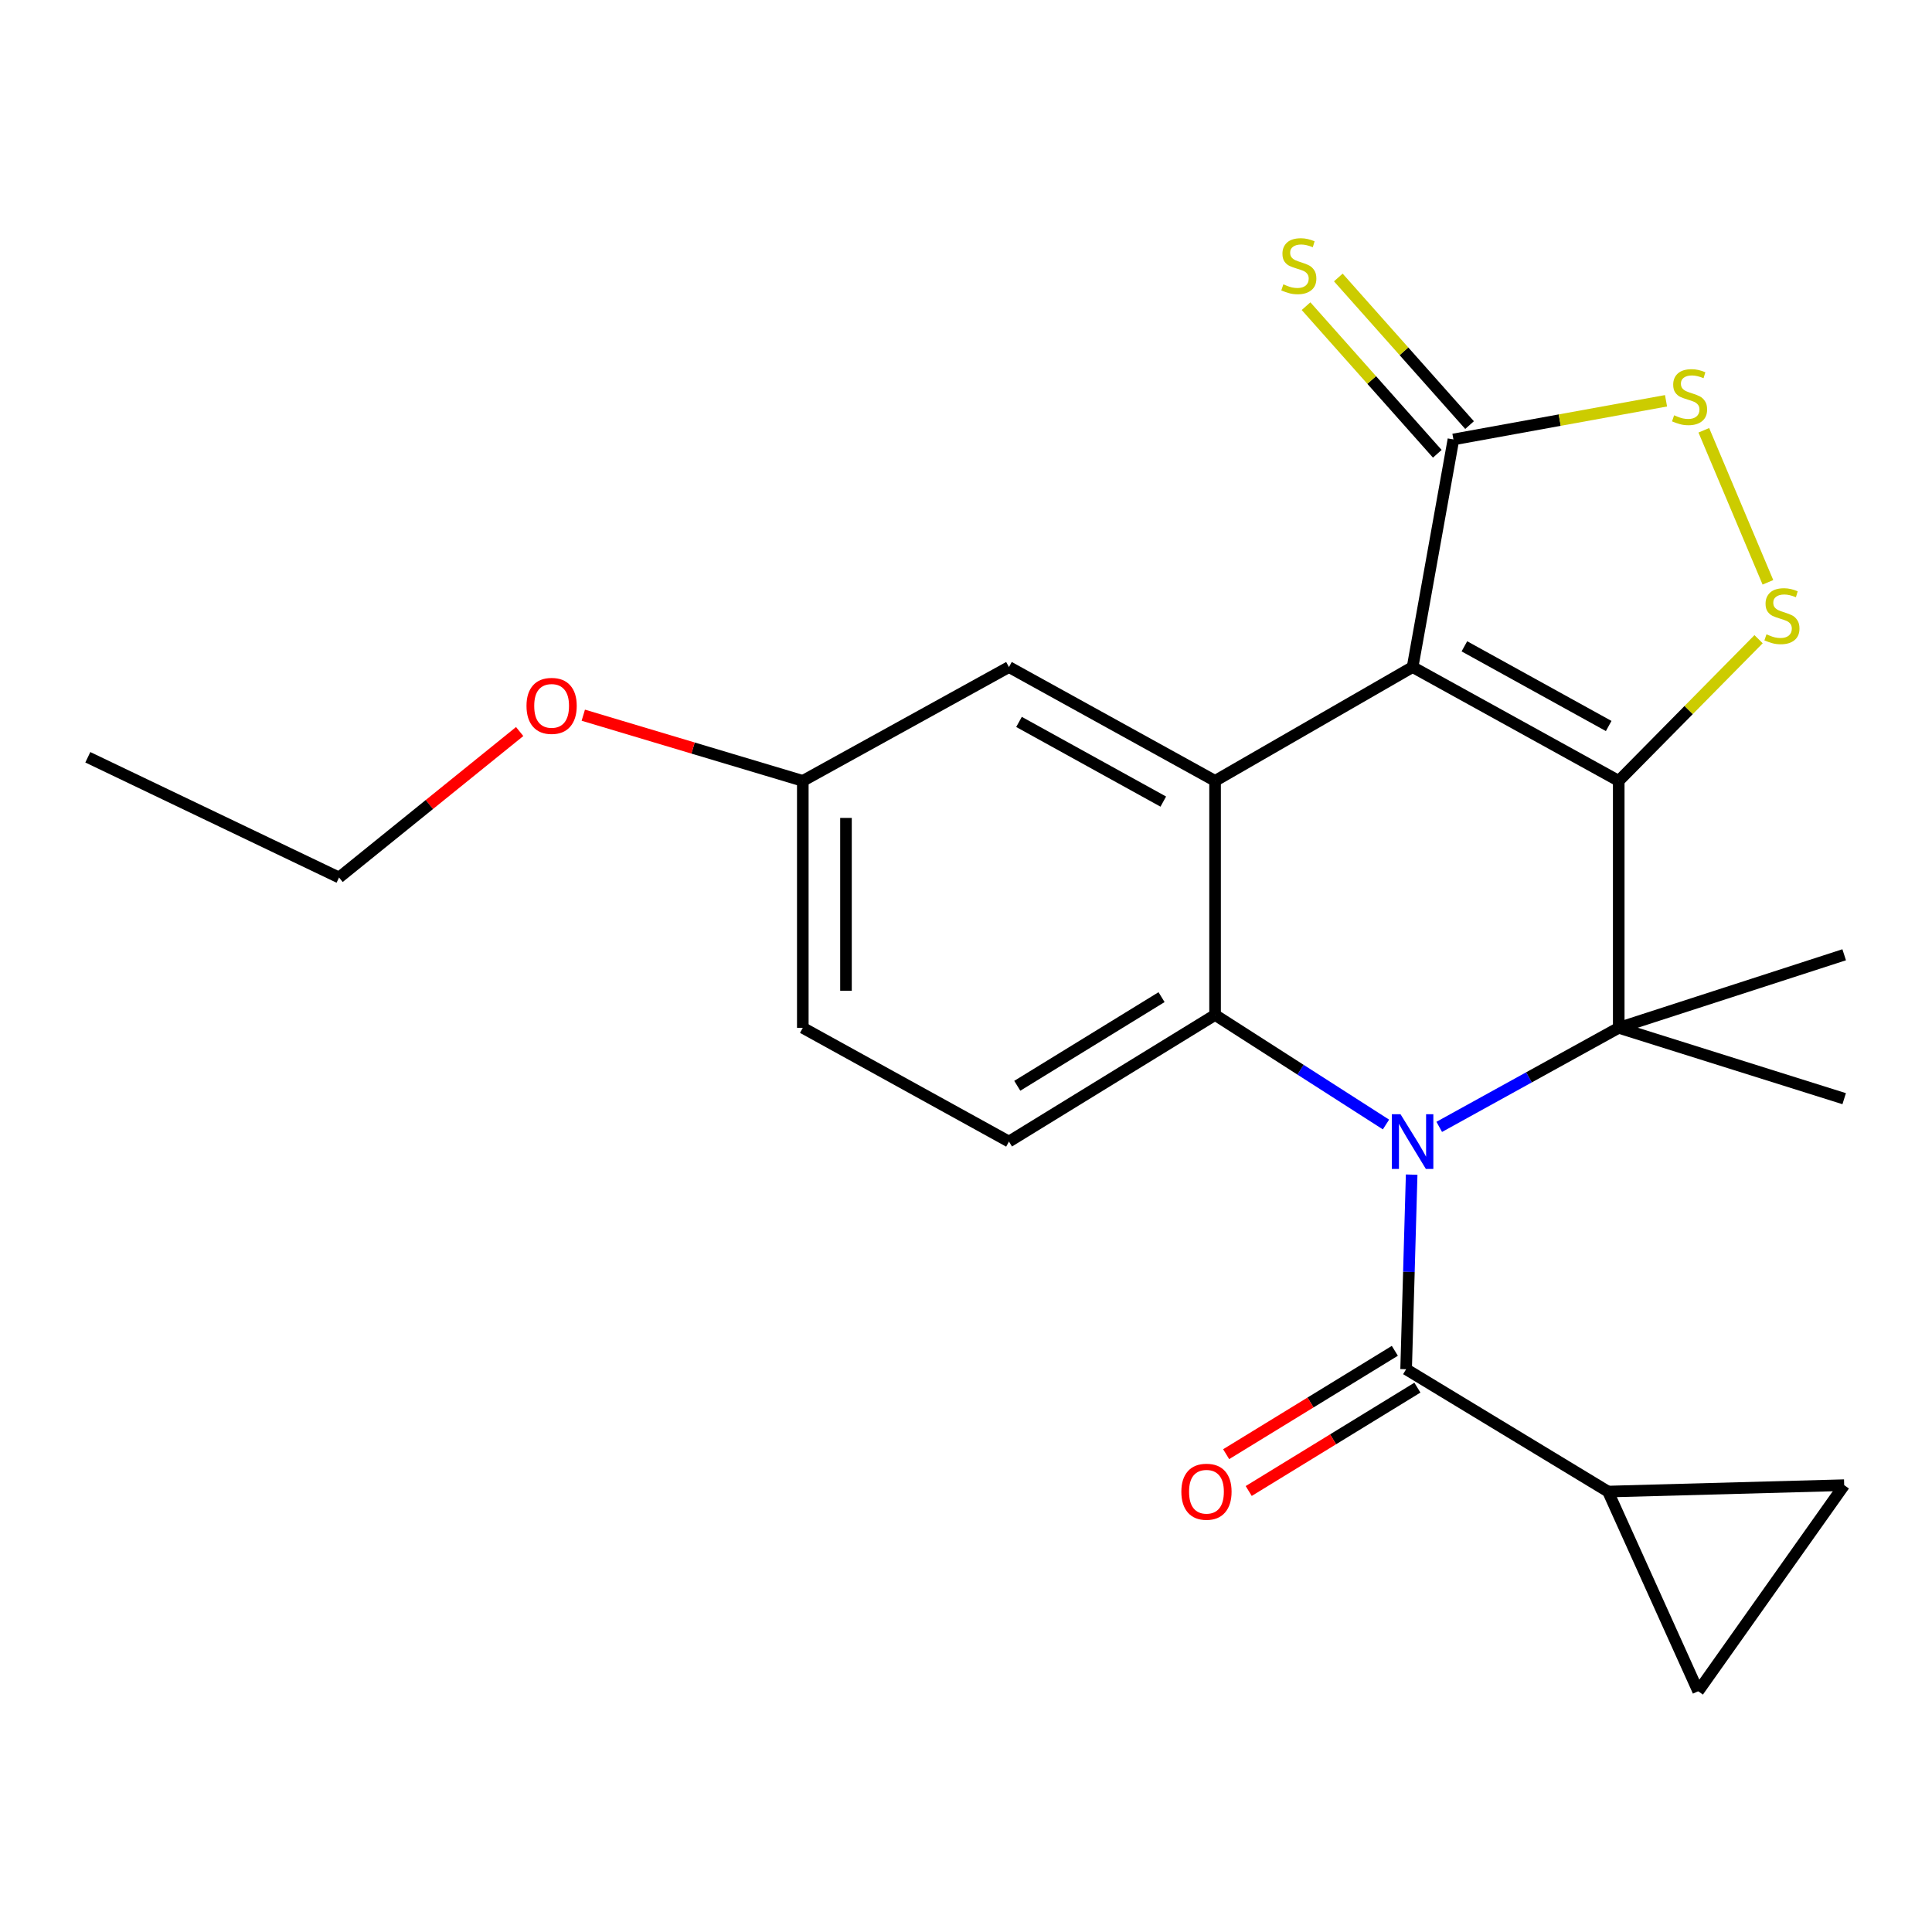 <?xml version='1.0' encoding='iso-8859-1'?>
<svg version='1.1' baseProfile='full'
              xmlns='http://www.w3.org/2000/svg'
                      xmlns:rdkit='http://www.rdkit.org/xml'
                      xmlns:xlink='http://www.w3.org/1999/xlink'
                  xml:space='preserve'
width='1000px' height='1000px' viewBox='0 0 1000 1000'>
<!-- END OF HEADER -->
<rect style='opacity:1.0;fill:#FFFFFF;stroke:none' width='1000' height='1000' x='0' y='0'> </rect>
<path class='bond-1' d='M 837.855,404.18 L 731.159,345.264' style='fill:none;fill-rule:evenodd;stroke:#000000;stroke-width:6px;stroke-linecap:butt;stroke-linejoin:miter;stroke-opacity:1' />
<path class='bond-1' d='M 832.654,375.778 L 757.967,334.536' style='fill:none;fill-rule:evenodd;stroke:#000000;stroke-width:6px;stroke-linecap:butt;stroke-linejoin:miter;stroke-opacity:1' />
<path class='bond-2' d='M 837.855,404.18 L 837.855,531.996' style='fill:none;fill-rule:evenodd;stroke:#000000;stroke-width:6px;stroke-linecap:butt;stroke-linejoin:miter;stroke-opacity:1' />
<path class='bond-5' d='M 837.855,404.18 L 874.047,367.515' style='fill:none;fill-rule:evenodd;stroke:#000000;stroke-width:6px;stroke-linecap:butt;stroke-linejoin:miter;stroke-opacity:1' />
<path class='bond-5' d='M 874.047,367.515 L 910.238,330.849' style='fill:none;fill-rule:evenodd;stroke:#CCCC00;stroke-width:6px;stroke-linecap:butt;stroke-linejoin:miter;stroke-opacity:1' />
<path class='bond-0' d='M 744.946,583.268 L 791.4,557.632' style='fill:none;fill-rule:evenodd;stroke:#0000FF;stroke-width:6px;stroke-linecap:butt;stroke-linejoin:miter;stroke-opacity:1' />
<path class='bond-0' d='M 791.4,557.632 L 837.855,531.996' style='fill:none;fill-rule:evenodd;stroke:#000000;stroke-width:6px;stroke-linecap:butt;stroke-linejoin:miter;stroke-opacity:1' />
<path class='bond-3' d='M 717.383,582.043 L 673.152,553.686' style='fill:none;fill-rule:evenodd;stroke:#0000FF;stroke-width:6px;stroke-linecap:butt;stroke-linejoin:miter;stroke-opacity:1' />
<path class='bond-3' d='M 673.152,553.686 L 628.921,525.329' style='fill:none;fill-rule:evenodd;stroke:#000000;stroke-width:6px;stroke-linecap:butt;stroke-linejoin:miter;stroke-opacity:1' />
<path class='bond-6' d='M 730.672,607.983 L 729.24,658.346' style='fill:none;fill-rule:evenodd;stroke:#0000FF;stroke-width:6px;stroke-linecap:butt;stroke-linejoin:miter;stroke-opacity:1' />
<path class='bond-6' d='M 729.24,658.346 L 727.807,708.709' style='fill:none;fill-rule:evenodd;stroke:#000000;stroke-width:6px;stroke-linecap:butt;stroke-linejoin:miter;stroke-opacity:1' />
<path class='bond-4' d='M 731.159,345.264 L 628.921,404.18' style='fill:none;fill-rule:evenodd;stroke:#000000;stroke-width:6px;stroke-linecap:butt;stroke-linejoin:miter;stroke-opacity:1' />
<path class='bond-7' d='M 731.159,345.264 L 752.292,227.455' style='fill:none;fill-rule:evenodd;stroke:#000000;stroke-width:6px;stroke-linecap:butt;stroke-linejoin:miter;stroke-opacity:1' />
<path class='bond-16' d='M 837.855,531.996 L 954.545,568.675' style='fill:none;fill-rule:evenodd;stroke:#000000;stroke-width:6px;stroke-linecap:butt;stroke-linejoin:miter;stroke-opacity:1' />
<path class='bond-17' d='M 837.855,531.996 L 954.545,494.188' style='fill:none;fill-rule:evenodd;stroke:#000000;stroke-width:6px;stroke-linecap:butt;stroke-linejoin:miter;stroke-opacity:1' />
<path class='bond-12' d='M 628.921,525.329 L 522.238,590.876' style='fill:none;fill-rule:evenodd;stroke:#000000;stroke-width:6px;stroke-linecap:butt;stroke-linejoin:miter;stroke-opacity:1' />
<path class='bond-12' d='M 601.219,516.118 L 526.541,562.001' style='fill:none;fill-rule:evenodd;stroke:#000000;stroke-width:6px;stroke-linecap:butt;stroke-linejoin:miter;stroke-opacity:1' />
<path class='bond-24' d='M 628.921,525.329 L 628.921,404.18' style='fill:none;fill-rule:evenodd;stroke:#000000;stroke-width:6px;stroke-linecap:butt;stroke-linejoin:miter;stroke-opacity:1' />
<path class='bond-13' d='M 628.921,404.18 L 522.238,345.264' style='fill:none;fill-rule:evenodd;stroke:#000000;stroke-width:6px;stroke-linecap:butt;stroke-linejoin:miter;stroke-opacity:1' />
<path class='bond-13' d='M 602.114,414.907 L 527.436,373.666' style='fill:none;fill-rule:evenodd;stroke:#000000;stroke-width:6px;stroke-linecap:butt;stroke-linejoin:miter;stroke-opacity:1' />
<path class='bond-8' d='M 915.074,301.409 L 881.895,222.719' style='fill:none;fill-rule:evenodd;stroke:#CCCC00;stroke-width:6px;stroke-linecap:butt;stroke-linejoin:miter;stroke-opacity:1' />
<path class='bond-9' d='M 727.807,708.709 L 832.317,772.033' style='fill:none;fill-rule:evenodd;stroke:#000000;stroke-width:6px;stroke-linecap:butt;stroke-linejoin:miter;stroke-opacity:1' />
<path class='bond-15' d='M 721.968,699.18 L 678.312,725.931' style='fill:none;fill-rule:evenodd;stroke:#000000;stroke-width:6px;stroke-linecap:butt;stroke-linejoin:miter;stroke-opacity:1' />
<path class='bond-15' d='M 678.312,725.931 L 634.655,752.682' style='fill:none;fill-rule:evenodd;stroke:#FF0000;stroke-width:6px;stroke-linecap:butt;stroke-linejoin:miter;stroke-opacity:1' />
<path class='bond-15' d='M 733.645,718.237 L 689.989,744.988' style='fill:none;fill-rule:evenodd;stroke:#000000;stroke-width:6px;stroke-linecap:butt;stroke-linejoin:miter;stroke-opacity:1' />
<path class='bond-15' d='M 689.989,744.988 L 646.332,771.739' style='fill:none;fill-rule:evenodd;stroke:#FF0000;stroke-width:6px;stroke-linecap:butt;stroke-linejoin:miter;stroke-opacity:1' />
<path class='bond-14' d='M 760.643,220.03 L 726.677,181.826' style='fill:none;fill-rule:evenodd;stroke:#000000;stroke-width:6px;stroke-linecap:butt;stroke-linejoin:miter;stroke-opacity:1' />
<path class='bond-14' d='M 726.677,181.826 L 692.71,143.622' style='fill:none;fill-rule:evenodd;stroke:#CCCC00;stroke-width:6px;stroke-linecap:butt;stroke-linejoin:miter;stroke-opacity:1' />
<path class='bond-14' d='M 743.941,234.88 L 709.974,196.676' style='fill:none;fill-rule:evenodd;stroke:#000000;stroke-width:6px;stroke-linecap:butt;stroke-linejoin:miter;stroke-opacity:1' />
<path class='bond-14' d='M 709.974,196.676 L 676.007,158.472' style='fill:none;fill-rule:evenodd;stroke:#CCCC00;stroke-width:6px;stroke-linecap:butt;stroke-linejoin:miter;stroke-opacity:1' />
<path class='bond-23' d='M 752.292,227.455 L 807.313,217.45' style='fill:none;fill-rule:evenodd;stroke:#000000;stroke-width:6px;stroke-linecap:butt;stroke-linejoin:miter;stroke-opacity:1' />
<path class='bond-23' d='M 807.313,217.45 L 862.335,207.445' style='fill:none;fill-rule:evenodd;stroke:#CCCC00;stroke-width:6px;stroke-linecap:butt;stroke-linejoin:miter;stroke-opacity:1' />
<path class='bond-10' d='M 832.317,772.033 L 954.545,768.718' style='fill:none;fill-rule:evenodd;stroke:#000000;stroke-width:6px;stroke-linecap:butt;stroke-linejoin:miter;stroke-opacity:1' />
<path class='bond-11' d='M 832.317,772.033 L 878.978,875.389' style='fill:none;fill-rule:evenodd;stroke:#000000;stroke-width:6px;stroke-linecap:butt;stroke-linejoin:miter;stroke-opacity:1' />
<path class='bond-25' d='M 954.545,768.718 L 878.978,875.389' style='fill:none;fill-rule:evenodd;stroke:#000000;stroke-width:6px;stroke-linecap:butt;stroke-linejoin:miter;stroke-opacity:1' />
<path class='bond-19' d='M 522.238,590.876 L 415.53,531.996' style='fill:none;fill-rule:evenodd;stroke:#000000;stroke-width:6px;stroke-linecap:butt;stroke-linejoin:miter;stroke-opacity:1' />
<path class='bond-18' d='M 522.238,345.264 L 415.53,404.18' style='fill:none;fill-rule:evenodd;stroke:#000000;stroke-width:6px;stroke-linecap:butt;stroke-linejoin:miter;stroke-opacity:1' />
<path class='bond-20' d='M 415.53,404.18 L 358.72,387.182' style='fill:none;fill-rule:evenodd;stroke:#000000;stroke-width:6px;stroke-linecap:butt;stroke-linejoin:miter;stroke-opacity:1' />
<path class='bond-20' d='M 358.72,387.182 L 301.909,370.184' style='fill:none;fill-rule:evenodd;stroke:#FF0000;stroke-width:6px;stroke-linecap:butt;stroke-linejoin:miter;stroke-opacity:1' />
<path class='bond-26' d='M 415.53,404.18 L 415.53,531.996' style='fill:none;fill-rule:evenodd;stroke:#000000;stroke-width:6px;stroke-linecap:butt;stroke-linejoin:miter;stroke-opacity:1' />
<path class='bond-26' d='M 437.88,423.353 L 437.88,512.824' style='fill:none;fill-rule:evenodd;stroke:#000000;stroke-width:6px;stroke-linecap:butt;stroke-linejoin:miter;stroke-opacity:1' />
<path class='bond-21' d='M 268.98,378.643 L 222.237,416.419' style='fill:none;fill-rule:evenodd;stroke:#FF0000;stroke-width:6px;stroke-linecap:butt;stroke-linejoin:miter;stroke-opacity:1' />
<path class='bond-21' d='M 222.237,416.419 L 175.493,454.194' style='fill:none;fill-rule:evenodd;stroke:#000000;stroke-width:6px;stroke-linecap:butt;stroke-linejoin:miter;stroke-opacity:1' />
<path class='bond-22' d='M 175.493,454.194 L 45.455,391.962' style='fill:none;fill-rule:evenodd;stroke:#000000;stroke-width:6px;stroke-linecap:butt;stroke-linejoin:miter;stroke-opacity:1' />
<path  class='atom-1' d='M 724.899 576.716
L 734.179 591.716
Q 735.099 593.196, 736.579 595.876
Q 738.059 598.556, 738.139 598.716
L 738.139 576.716
L 741.899 576.716
L 741.899 605.036
L 738.019 605.036
L 728.059 588.636
Q 726.899 586.716, 725.659 584.516
Q 724.459 582.316, 724.099 581.636
L 724.099 605.036
L 720.419 605.036
L 720.419 576.716
L 724.899 576.716
' fill='#0000FF'/>
<path  class='atom-6' d='M 914.324 328.325
Q 914.644 328.445, 915.964 329.005
Q 917.284 329.565, 918.724 329.925
Q 920.204 330.245, 921.644 330.245
Q 924.324 330.245, 925.884 328.965
Q 927.444 327.645, 927.444 325.365
Q 927.444 323.805, 926.644 322.845
Q 925.884 321.885, 924.684 321.365
Q 923.484 320.845, 921.484 320.245
Q 918.964 319.485, 917.444 318.765
Q 915.964 318.045, 914.884 316.525
Q 913.844 315.005, 913.844 312.445
Q 913.844 308.885, 916.244 306.685
Q 918.684 304.485, 923.484 304.485
Q 926.764 304.485, 930.484 306.045
L 929.564 309.125
Q 926.164 307.725, 923.604 307.725
Q 920.844 307.725, 919.324 308.885
Q 917.804 310.005, 917.844 311.965
Q 917.844 313.485, 918.604 314.405
Q 919.404 315.325, 920.524 315.845
Q 921.684 316.365, 923.604 316.965
Q 926.164 317.765, 927.684 318.565
Q 929.204 319.365, 930.284 321.005
Q 931.404 322.605, 931.404 325.365
Q 931.404 329.285, 928.764 331.405
Q 926.164 333.485, 921.804 333.485
Q 919.284 333.485, 917.364 332.925
Q 915.484 332.405, 913.244 331.485
L 914.324 328.325
' fill='#CCCC00'/>
<path  class='atom-9' d='M 866.521 214.95
Q 866.841 215.07, 868.161 215.63
Q 869.481 216.19, 870.921 216.55
Q 872.401 216.87, 873.841 216.87
Q 876.521 216.87, 878.081 215.59
Q 879.641 214.27, 879.641 211.99
Q 879.641 210.43, 878.841 209.47
Q 878.081 208.51, 876.881 207.99
Q 875.681 207.47, 873.681 206.87
Q 871.161 206.11, 869.641 205.39
Q 868.161 204.67, 867.081 203.15
Q 866.041 201.63, 866.041 199.07
Q 866.041 195.51, 868.441 193.31
Q 870.881 191.11, 875.681 191.11
Q 878.961 191.11, 882.681 192.67
L 881.761 195.75
Q 878.361 194.35, 875.801 194.35
Q 873.041 194.35, 871.521 195.51
Q 870.001 196.63, 870.041 198.59
Q 870.041 200.11, 870.801 201.03
Q 871.601 201.95, 872.721 202.47
Q 873.881 202.99, 875.801 203.59
Q 878.361 204.39, 879.881 205.19
Q 881.401 205.99, 882.481 207.63
Q 883.601 209.23, 883.601 211.99
Q 883.601 215.91, 880.961 218.03
Q 878.361 220.11, 874.001 220.11
Q 871.481 220.11, 869.561 219.55
Q 867.681 219.03, 865.441 218.11
L 866.521 214.95
' fill='#CCCC00'/>
<path  class='atom-15' d='M 664.267 147.168
Q 664.587 147.288, 665.907 147.848
Q 667.227 148.408, 668.667 148.768
Q 670.147 149.088, 671.587 149.088
Q 674.267 149.088, 675.827 147.808
Q 677.387 146.488, 677.387 144.208
Q 677.387 142.648, 676.587 141.688
Q 675.827 140.728, 674.627 140.208
Q 673.427 139.688, 671.427 139.088
Q 668.907 138.328, 667.387 137.608
Q 665.907 136.888, 664.827 135.368
Q 663.787 133.848, 663.787 131.288
Q 663.787 127.728, 666.187 125.528
Q 668.627 123.328, 673.427 123.328
Q 676.707 123.328, 680.427 124.888
L 679.507 127.968
Q 676.107 126.568, 673.547 126.568
Q 670.787 126.568, 669.267 127.728
Q 667.747 128.848, 667.787 130.808
Q 667.787 132.328, 668.547 133.248
Q 669.347 134.168, 670.467 134.688
Q 671.627 135.208, 673.547 135.808
Q 676.107 136.608, 677.627 137.408
Q 679.147 138.208, 680.227 139.848
Q 681.347 141.448, 681.347 144.208
Q 681.347 148.128, 678.707 150.248
Q 676.107 152.328, 671.747 152.328
Q 669.227 152.328, 667.307 151.768
Q 665.427 151.248, 663.187 150.328
L 664.267 147.168
' fill='#CCCC00'/>
<path  class='atom-16' d='M 611.464 772.113
Q 611.464 765.313, 614.824 761.513
Q 618.184 757.713, 624.464 757.713
Q 630.744 757.713, 634.104 761.513
Q 637.464 765.313, 637.464 772.113
Q 637.464 778.993, 634.064 782.913
Q 630.664 786.793, 624.464 786.793
Q 618.224 786.793, 614.824 782.913
Q 611.464 779.033, 611.464 772.113
M 624.464 783.593
Q 628.784 783.593, 631.104 780.713
Q 633.464 777.793, 633.464 772.113
Q 633.464 766.553, 631.104 763.753
Q 628.784 760.913, 624.464 760.913
Q 620.144 760.913, 617.784 763.713
Q 615.464 766.513, 615.464 772.113
Q 615.464 777.833, 617.784 780.713
Q 620.144 783.593, 624.464 783.593
' fill='#FF0000'/>
<path  class='atom-21' d='M 272.516 365.359
Q 272.516 358.559, 275.876 354.759
Q 279.236 350.959, 285.516 350.959
Q 291.796 350.959, 295.156 354.759
Q 298.516 358.559, 298.516 365.359
Q 298.516 372.239, 295.116 376.159
Q 291.716 380.039, 285.516 380.039
Q 279.276 380.039, 275.876 376.159
Q 272.516 372.279, 272.516 365.359
M 285.516 376.839
Q 289.836 376.839, 292.156 373.959
Q 294.516 371.039, 294.516 365.359
Q 294.516 359.799, 292.156 356.999
Q 289.836 354.159, 285.516 354.159
Q 281.196 354.159, 278.836 356.959
Q 276.516 359.759, 276.516 365.359
Q 276.516 371.079, 278.836 373.959
Q 281.196 376.839, 285.516 376.839
' fill='#FF0000'/>
</svg>
